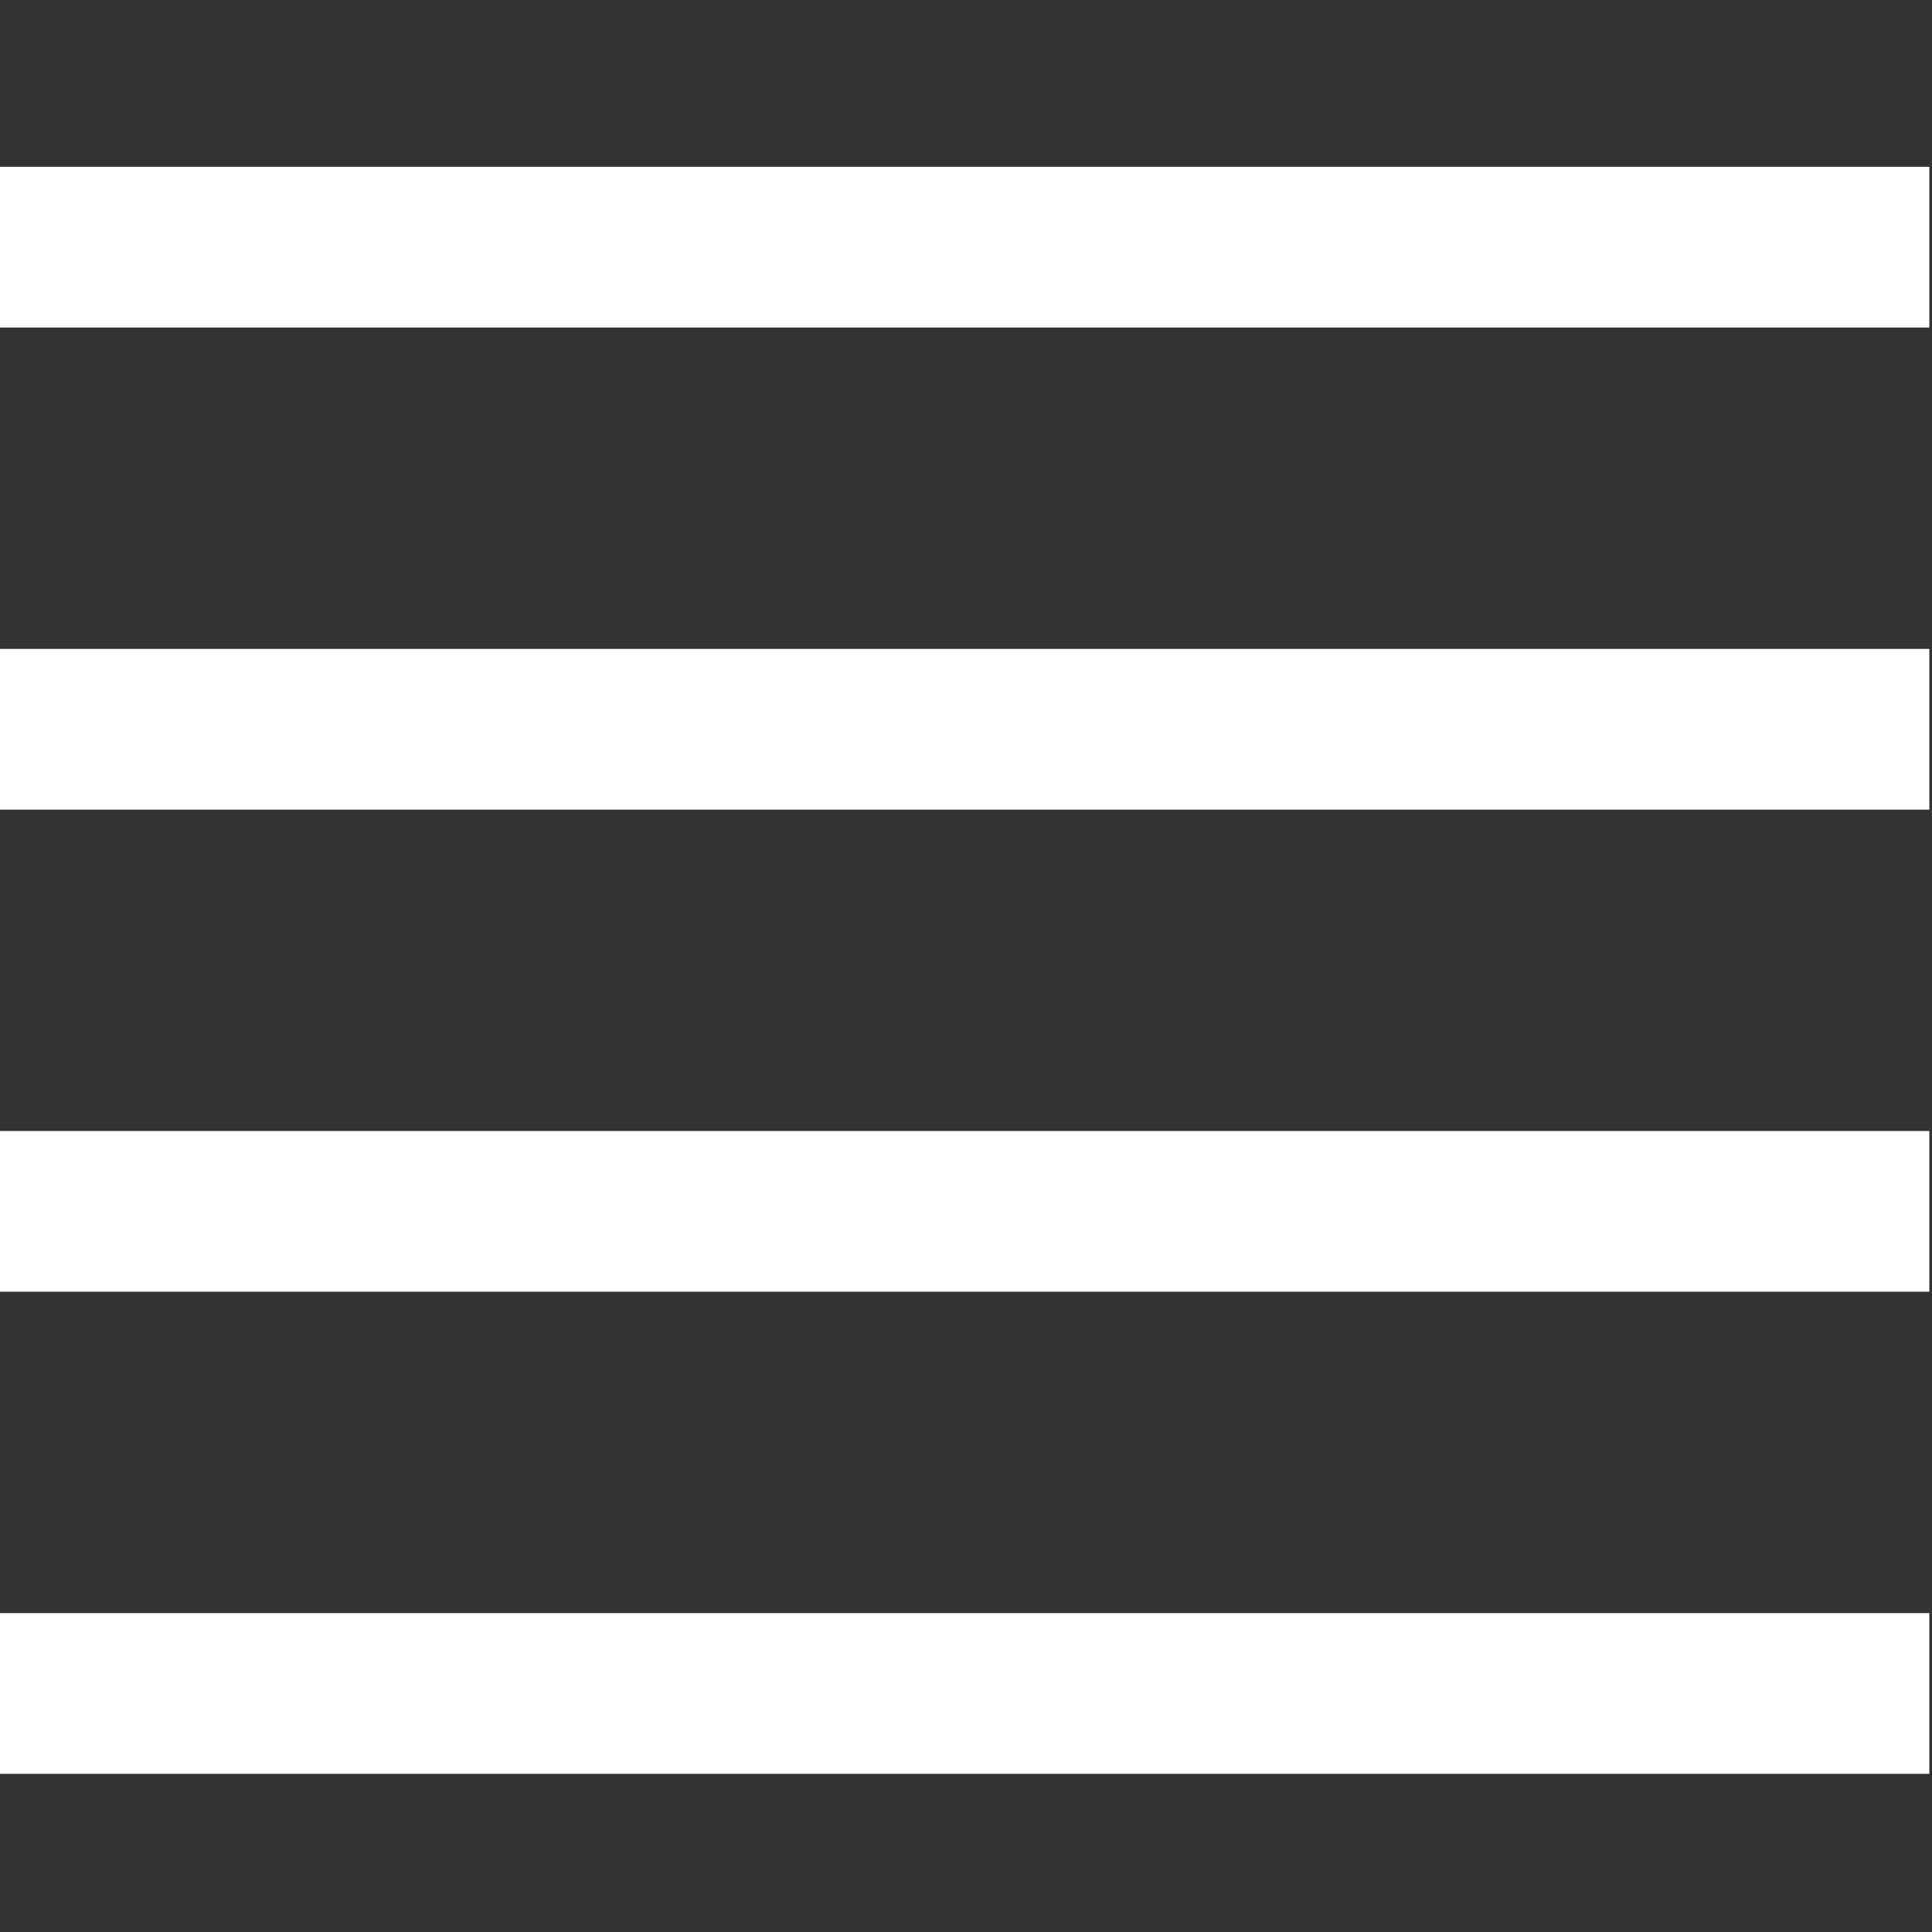 <?xml version="1.0" encoding="UTF-8" standalone="no"?>
<svg
   xmlns:dc="http://purl.org/dc/elements/1.1/"
   xmlns:cc="http://creativecommons.org/ns#"
   xmlns:rdf="http://www.w3.org/1999/02/22-rdf-syntax-ns#"
   xmlns:svg="http://www.w3.org/2000/svg"
   xmlns="http://www.w3.org/2000/svg"
   id="svg16"
   version="1.1"
   viewBox="0 0 32 32"
   height="32"
   width="32">
  <rect x="0" y="0" width="32" height="32" fill="#333333" stroke="none"/>
  <defs
     id="defs20" />
  <g
     transform="translate(-343,-88)"
     id="g14">
    <rect
       width="32"
       height="2.662"
       id="rect4"
       x="342.956"
       y="114.718"
       style="fill:#ffffff;stroke-width:1.331" />
    <rect
       width="32"
       height="2.662"
       id="rect8"
       x="342.956"
       y="106.733"
       style="fill:#ffffff;stroke-width:1.331" />
    <rect
       width="32"
       height="2.662"
       id="rect6"
       x="342.956"
       y="98.748"
       style="fill:#ffffff;stroke-width:1.331" />
    <rect
       width="32"
       height="2.662"
       id="rect10"
       x="342.956"
       y="90.763"
       style="fill:#ffffff;stroke-width:1.331" />
  </g>
</svg>
